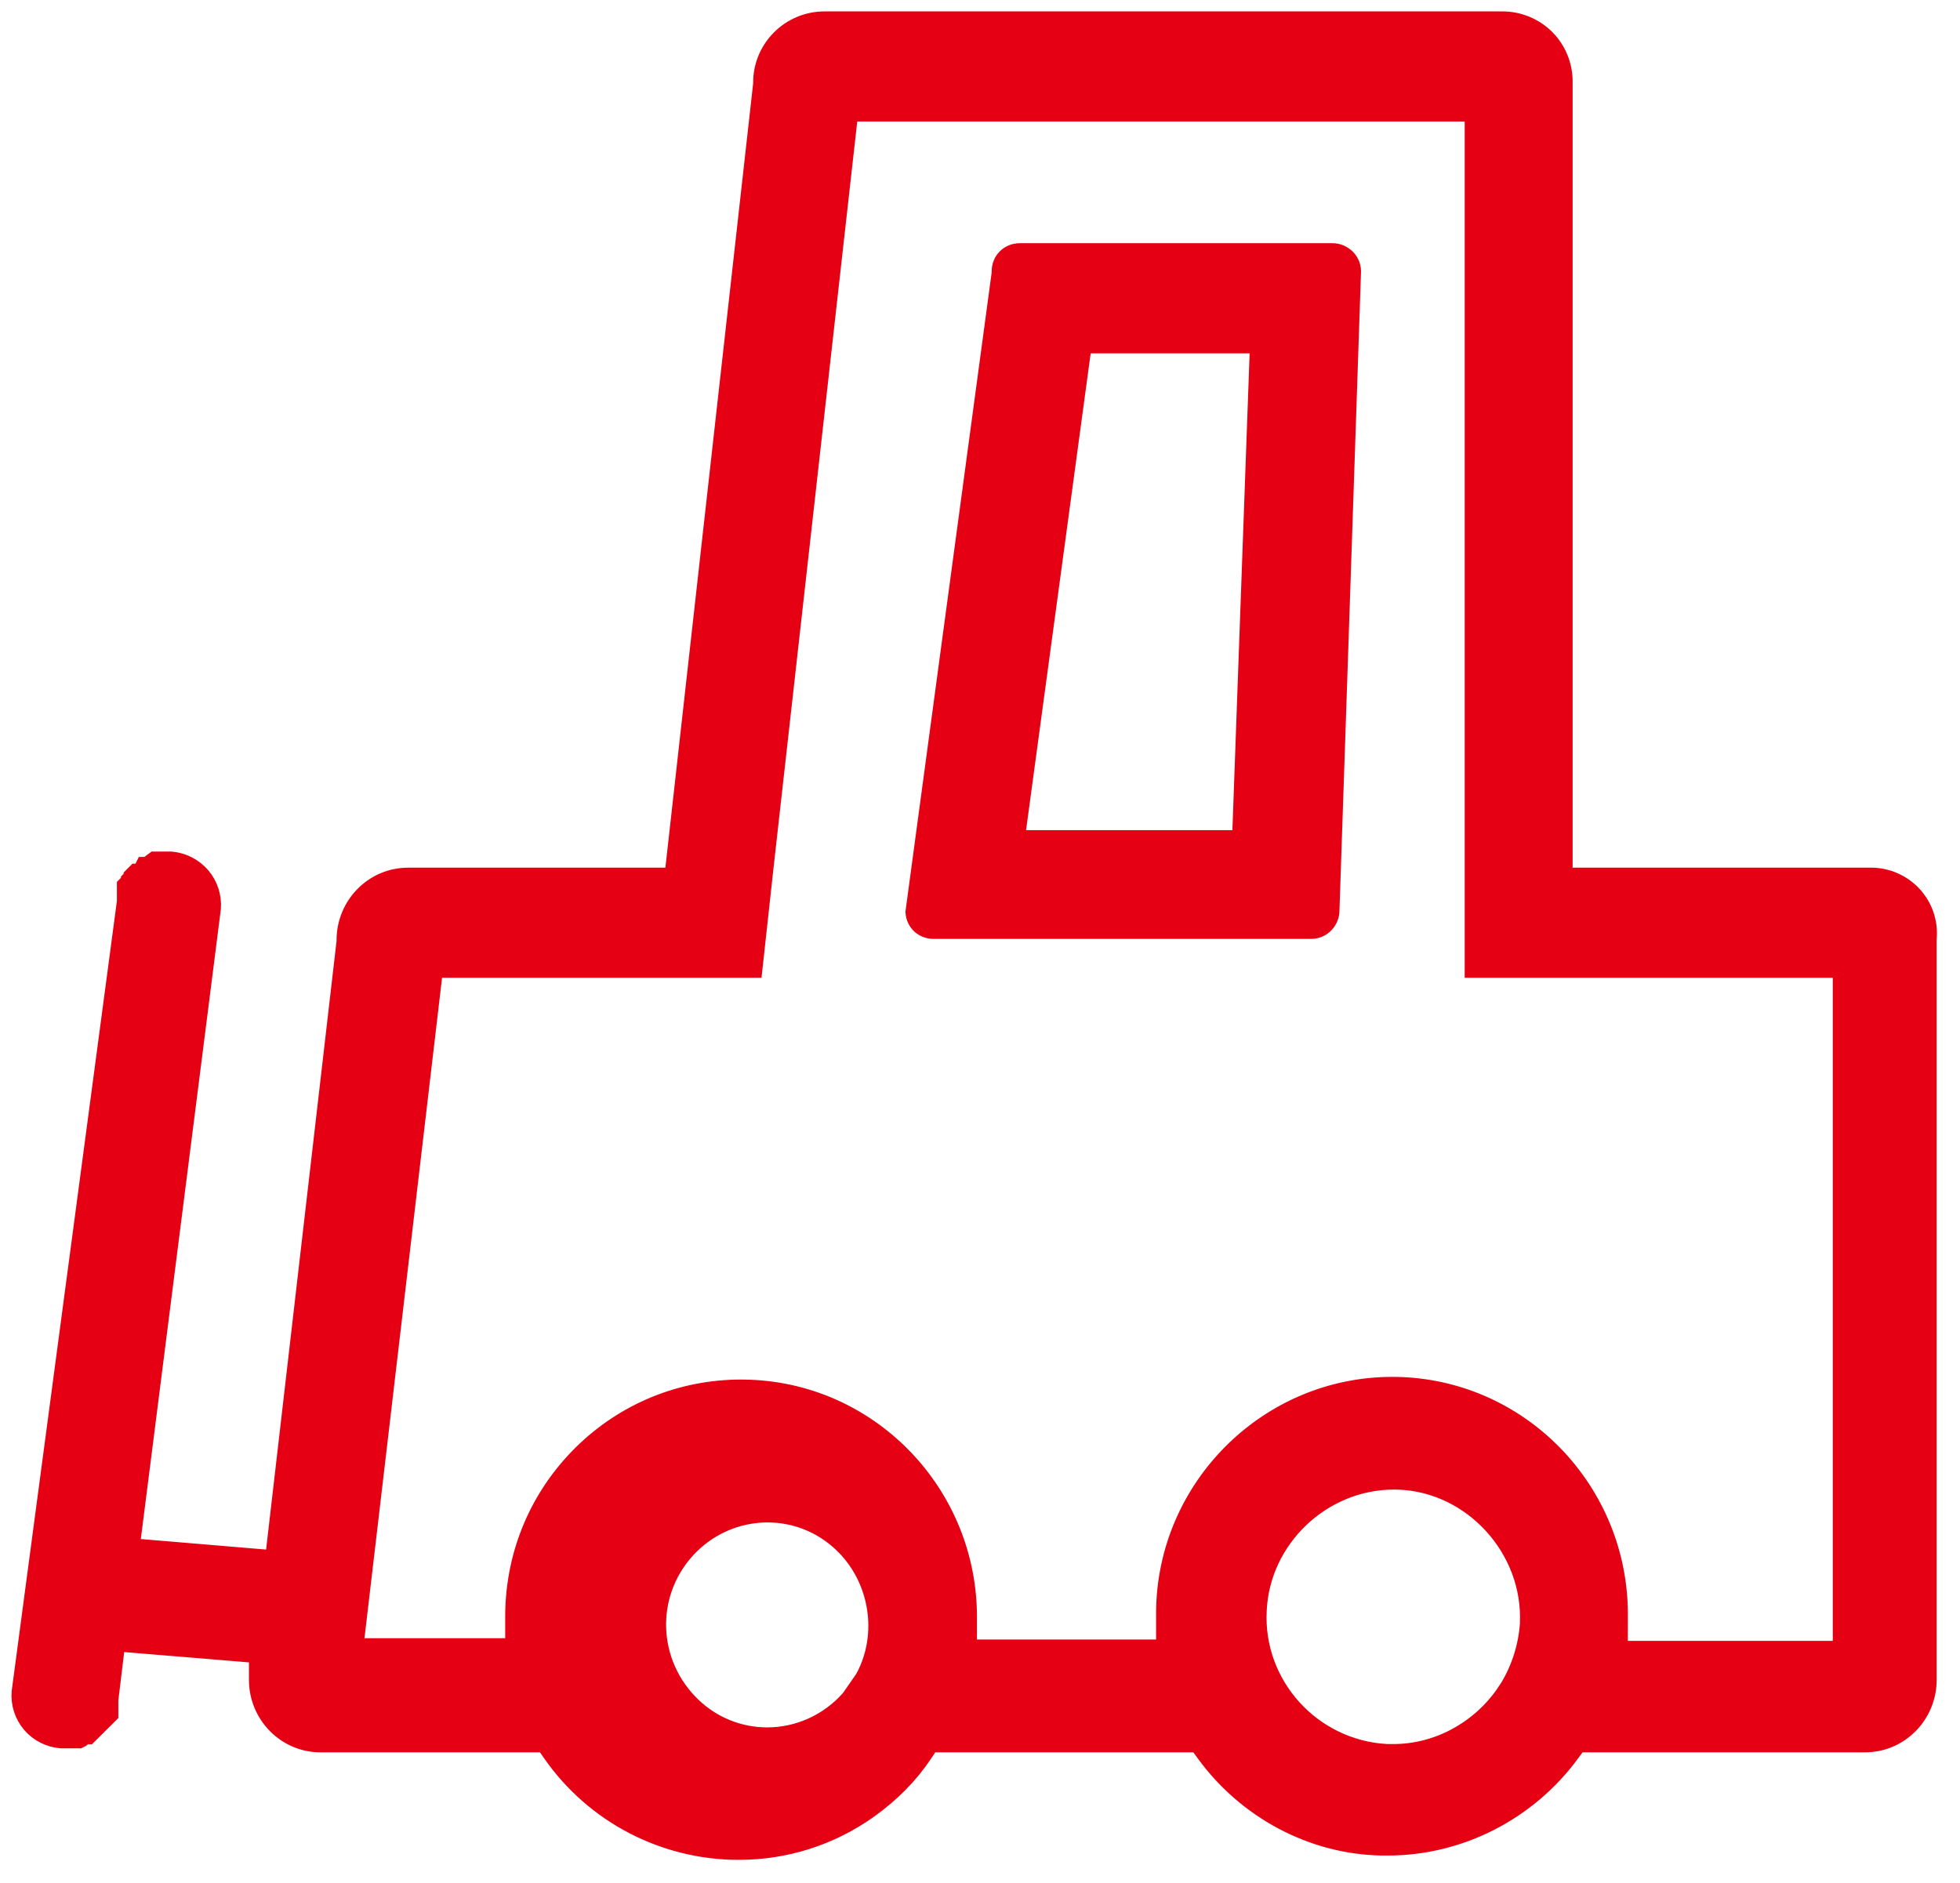 <svg 
 xmlns="http://www.w3.org/2000/svg"
 xmlns:xlink="http://www.w3.org/1999/xlink"
 width="50.9px" height="48.9px">
<path fill-rule="evenodd"  stroke="rgb(229, 0, 20)" stroke-width="0.6px" stroke-linecap="butt" stroke-linejoin="miter" fill="rgb(229, 0, 20)"
 d="M49.994,24.388 L49.994,43.628 C49.994,44.501 49.296,45.211 48.438,45.211 L40.946,45.211 L40.741,45.490 C39.639,46.994 37.883,47.891 36.044,47.891 L35.875,47.891 C34.109,47.858 32.417,46.962 31.348,45.492 L31.144,45.211 L24.129,45.211 L23.926,45.514 C23.564,46.055 23.104,46.521 22.520,46.941 C21.542,47.636 20.387,48.004 19.183,48.004 C17.270,48.004 15.476,47.069 14.383,45.503 L14.179,45.211 L8.321,45.211 C7.463,45.211 6.765,44.501 6.765,43.628 L6.765,42.899 L2.962,42.584 L2.773,44.145 L2.773,44.496 L2.264,45.002 L2.158,45.002 L2.071,45.089 L2.036,45.107 L1.591,45.107 C1.308,45.085 1.041,44.950 0.856,44.735 C0.670,44.518 0.578,44.232 0.602,43.948 L3.336,23.418 L3.336,23.028 L3.441,22.924 L3.441,22.889 L3.511,22.820 L3.511,22.785 L3.565,22.731 L3.705,22.731 L3.792,22.556 L3.880,22.556 L3.975,22.462 L4.035,22.417 L4.445,22.417 C4.727,22.443 4.993,22.580 5.178,22.794 C5.364,23.011 5.458,23.298 5.437,23.582 L3.320,40.244 L7.175,40.568 L9.040,24.456 L9.040,24.417 C9.040,23.545 9.738,22.835 10.596,22.835 L17.548,22.835 L19.859,2.181 L19.859,2.143 C19.859,1.290 20.557,0.596 21.415,0.596 L39.019,0.596 C39.423,0.596 39.819,0.760 40.103,1.047 C40.387,1.334 40.546,1.730 40.540,2.133 L40.540,22.835 L48.558,22.835 L48.589,22.834 C48.977,22.834 49.353,22.996 49.619,23.278 C49.893,23.568 50.031,23.963 49.996,24.359 L49.994,24.388 ZM36.005,45.595 L36.024,45.596 L36.184,45.596 C37.312,45.596 38.395,45.036 39.081,44.098 L39.090,44.087 L39.248,43.850 L39.258,43.833 C39.554,43.331 39.731,42.759 39.771,42.178 L39.771,42.162 C39.857,40.203 38.292,38.476 36.354,38.390 C36.302,38.388 36.250,38.387 36.199,38.387 C34.295,38.387 32.679,39.929 32.596,41.824 C32.494,43.791 34.023,45.485 36.005,45.595 ZM17.932,44.362 C18.472,44.879 19.180,45.163 19.924,45.163 C20.752,45.163 21.545,44.807 22.101,44.185 L22.129,44.154 L22.489,43.636 L22.507,43.603 C23.131,42.450 22.885,40.951 21.921,40.039 C21.384,39.525 20.676,39.240 19.932,39.240 C19.104,39.240 18.311,39.597 17.755,40.219 C16.681,41.420 16.759,43.240 17.932,44.362 ZM47.896,25.095 L38.337,25.095 L38.337,2.856 L21.994,2.856 L19.791,22.497 L19.507,25.095 L11.213,25.095 L9.128,42.847 L13.420,42.847 L13.420,41.923 C13.435,40.370 14.049,38.910 15.149,37.818 C16.246,36.729 17.703,36.129 19.250,36.129 L19.309,36.130 C22.518,36.161 25.103,38.819 25.071,42.056 L25.071,42.881 L30.323,42.881 L30.323,41.854 C30.354,38.662 32.970,36.060 36.155,36.060 L36.212,36.060 C39.421,36.091 42.006,38.750 41.975,41.986 L41.974,42.916 L47.896,42.916 L47.896,25.095 ZM34.485,23.652 C34.485,23.861 34.310,24.085 34.049,24.085 L24.250,24.085 C24.009,24.085 23.832,23.920 23.815,23.688 L26.053,7.096 L26.053,7.051 C26.053,6.799 26.237,6.616 26.490,6.616 L34.609,6.616 C34.817,6.616 35.040,6.787 35.045,7.042 L34.485,23.640 L34.485,23.652 ZM28.062,8.877 L26.303,21.860 L32.294,21.860 L32.763,8.877 L28.062,8.877 Z"/>
</svg>